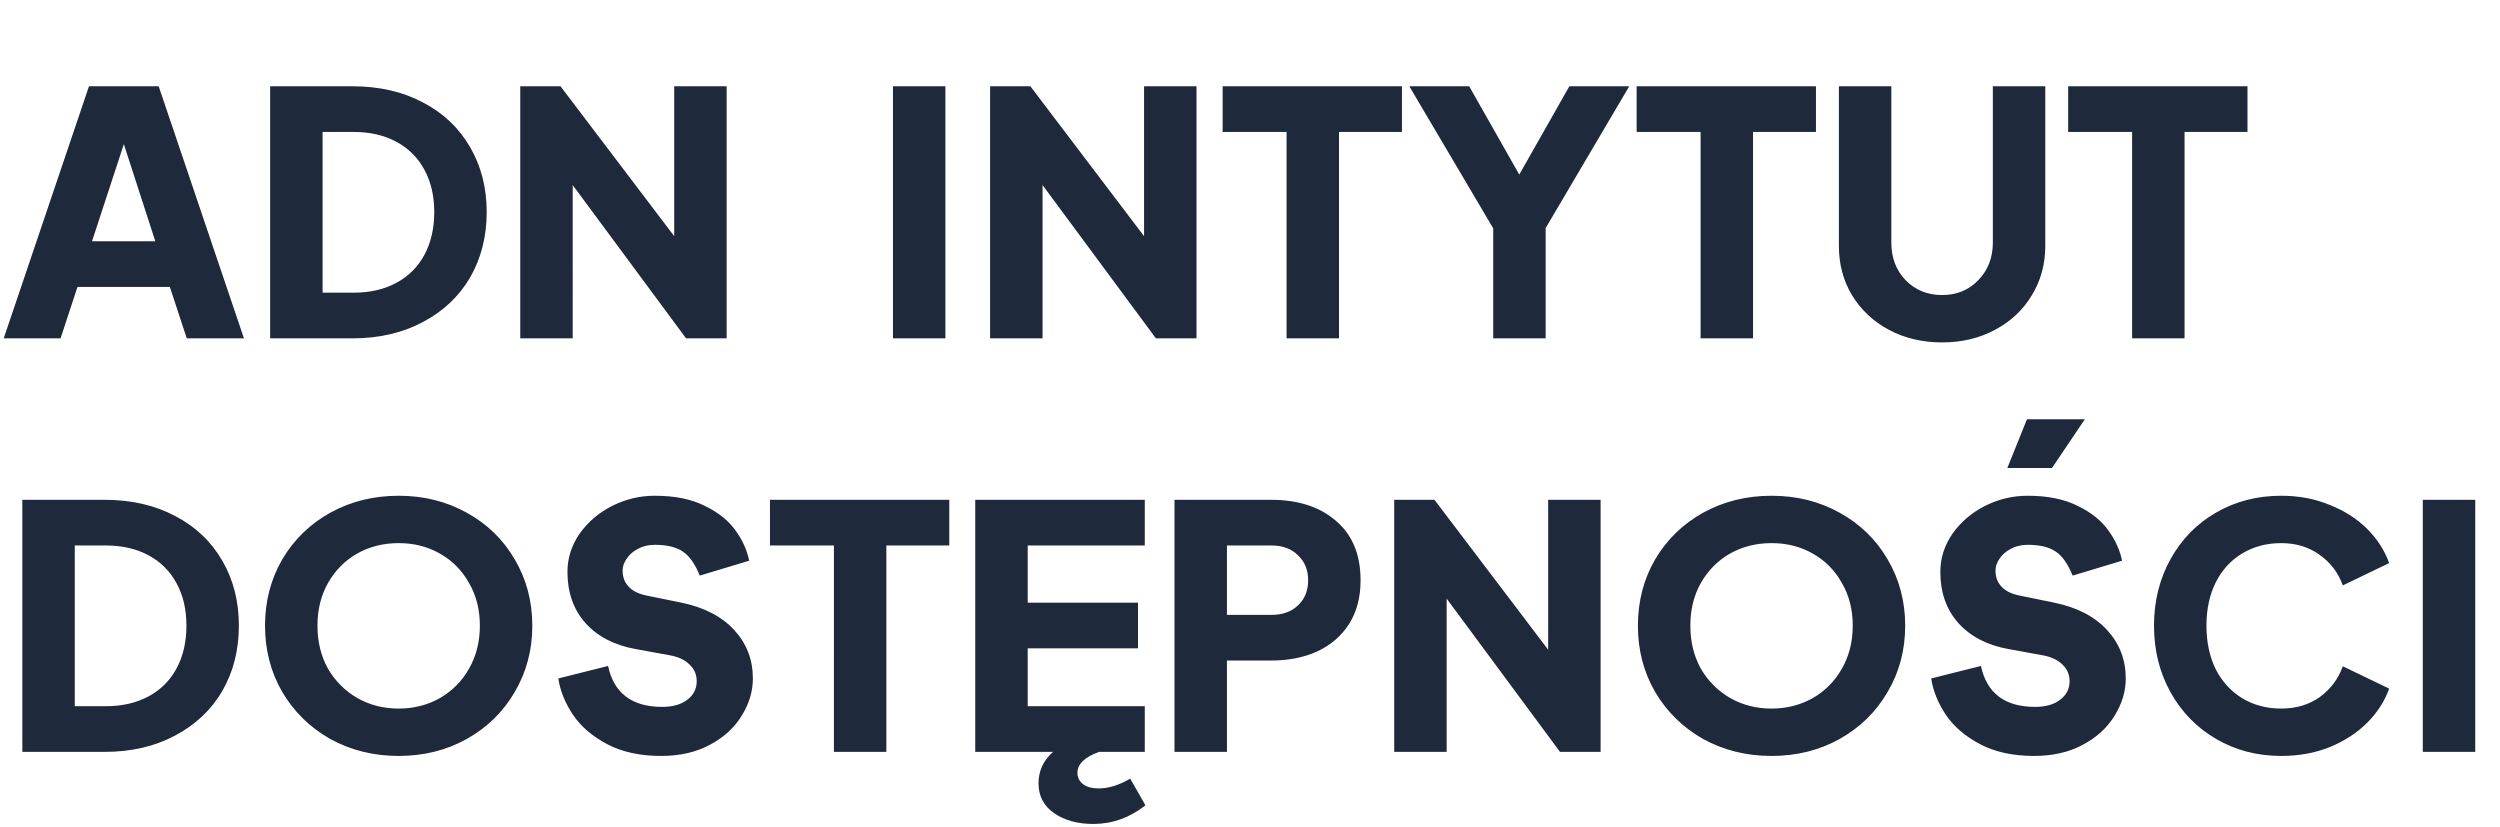 <svg width="133" height="44" viewBox="0 0 133 44" fill="none" xmlns="http://www.w3.org/2000/svg"><path d="M4.734 4.59H8.442L12.978 18H9.936l-.9-2.736H4.122L3.222 18H.198L4.734 4.59zm3.528 8.244L6.588 7.668 4.896 12.834H8.262zM14.372 4.59h4.374c1.428.0 2.682.288 3.762.864 1.08.564 1.914 1.356 2.502 2.376C25.598 8.838 25.892 9.99 25.892 11.286 25.892 12.582 25.598 13.74 25.01 14.76 24.422 15.768 23.582 16.56 22.49 17.136 21.41 17.712 20.162 18 18.746 18h-4.374V4.59zm4.446 10.98c.864.0 1.62-.174 2.268-.522s1.146-.846 1.494-1.494C22.928 12.906 23.102 12.15 23.102 11.286 23.102 10.422 22.928 9.672 22.58 9.036 22.232 8.388 21.734 7.89 21.086 7.542s-1.404-.522-2.268-.522h-1.656v8.55h1.656zM27.678 4.59h2.142l6.048 7.974V4.59h2.79V18h-2.16l-6.03-8.154V18h-2.79V4.59zm19.828.0h2.79V18h-2.79V4.59zm5.168.0h2.142l6.048 7.974V4.59h2.79V18h-2.16l-6.03-8.154V18h-2.79V4.59zM68.446 7.02h-3.402V4.59H74.584V7.02h-3.348V18H68.446V7.02zm10.994 5.13-4.464-7.56H78.161l2.664 4.698 2.664-4.698H86.675l-4.446 7.542V18H79.439V12.15zM90.471 7.02h-3.402V4.59H96.609V7.02h-3.348V18H90.471V7.02zM103.319 18.216C102.275 18.216 101.333 17.994 100.493 17.55 99.665 17.106 99.011 16.494 98.531 15.714 98.063 14.934 97.829 14.058 97.829 13.086V4.59h2.79v8.316c0 .804.252 1.47.756 1.998C101.891 15.432 102.539 15.696 103.319 15.696S104.741 15.432 105.245 14.904C105.761 14.376 106.019 13.71 106.019 12.906V4.59H108.809v8.496C108.809 14.058 108.569 14.934 108.089 15.714 107.621 16.494 106.967 17.106 106.127 17.55 105.299 17.994 104.363 18.216 103.319 18.216zM113.428 7.02h-3.402V4.59H119.566V7.02h-3.348V18H113.428V7.02zM1.188 26.59H5.562C6.99 26.59 8.244 26.878 9.324 27.454c1.08.564 1.914 1.356 2.502 2.376C12.414 30.838 12.708 31.99 12.708 33.286 12.708 34.582 12.414 35.74 11.826 36.76 11.238 37.768 10.398 38.56 9.306 39.136 8.226 39.712 6.978 40 5.562 40H1.188V26.59zM5.634 37.57C6.498 37.57 7.254 37.396 7.902 37.048S9.048 36.202 9.396 35.554C9.744 34.906 9.918 34.15 9.918 33.286 9.918 32.422 9.744 31.672 9.396 31.036 9.048 30.388 8.55 29.89 7.902 29.542 7.254 29.194 6.498 29.02 5.634 29.02H3.978v8.55H5.634zm15.575 2.646C19.877 40.216 18.665 39.916 17.573 39.316 16.493 38.704 15.641 37.87 15.017 36.814 14.405 35.758 14.099 34.582 14.099 33.286 14.099 31.99 14.405 30.814 15.017 29.758 15.641 28.702 16.493 27.874 17.573 27.274 18.665 26.674 19.877 26.374 21.209 26.374S23.747 26.674 24.827 27.274C25.919 27.874 26.771 28.702 27.383 29.758c.624 1.056.936 2.232.936 3.528.0 1.296-.312 2.472-.936 3.528C26.771 37.87 25.919 38.704 24.827 39.316 23.747 39.916 22.541 40.216 21.209 40.216zm-4.32-6.93c0 .852.186 1.614.558 2.286C17.831 36.232 18.353 36.754 19.013 37.138c.66.372 1.392.558 2.196.558.804.0 1.536-.186 2.196-.558.66-.384 1.176-.906 1.548-1.566C25.337 34.9 25.529 34.138 25.529 33.286 25.529 32.434 25.337 31.678 24.953 31.018 24.581 30.346 24.065 29.824 23.405 29.452 22.757 29.08 22.025 28.894 21.209 28.894S19.655 29.08 18.995 29.452c-.648.372-1.164.894-1.548 1.566-.372.66-.558 1.416-.558 2.268zm18.287 6.93C34.047 40.216 33.087 40.006 32.295 39.586s-1.398-.942-1.818-1.566C30.057 37.384 29.799 36.742 29.703 36.094L32.349 35.428C32.661 36.88 33.621 37.606 35.229 37.606c.564.0 1.008-.126 1.332-.378C36.897 36.976 37.065 36.646 37.065 36.238 37.065 35.89 36.939 35.596 36.687 35.356 36.447 35.116 36.111 34.954 35.679 34.87L33.807 34.528C32.679 34.324 31.791 33.862 31.143 33.142 30.507 32.422 30.189 31.516 30.189 30.424 30.189 29.692 30.405 29.014 30.837 28.39 31.281 27.766 31.857 27.274 32.565 26.914 33.285 26.554 34.041 26.374 34.833 26.374 35.901 26.374 36.789 26.554 37.497 26.914 38.217 27.262 38.763 27.7 39.135 28.228 39.507 28.744 39.747 29.278 39.855 29.83L37.227 30.622C36.975 29.998 36.675 29.572 36.327 29.344 35.979 29.104 35.481 28.984 34.833 28.984 34.497 28.984 34.197 29.056 33.933 29.2 33.681 29.332 33.483 29.506 33.339 29.722 33.195 29.926 33.123 30.136 33.123 30.352 33.123 30.7 33.231 30.988 33.447 31.216 33.663 31.444 33.981 31.6 34.401 31.684L36.255 32.062C37.467 32.314 38.403 32.8 39.063 33.52 39.723 34.24 40.053 35.098 40.053 36.094 40.053 36.778 39.855 37.438 39.459 38.074 39.075 38.71 38.511 39.226 37.767 39.622 37.035 40.018 36.171 40.216 35.175 40.216zM44.364 29.02h-3.402V26.59h9.54v2.43h-3.348V40h-2.79V29.02zm7.52-2.43h9.018v2.43h-6.228v3.042h5.868v2.43h-5.868V37.57h6.228V40h-2.43C57.703 40.276 57.319 40.648 57.319 41.116 57.319 41.356 57.415 41.554 57.607 41.71 57.811 41.866 58.093 41.944 58.453 41.944 58.981 41.944 59.539 41.77 60.127 41.422L60.937 42.844C60.097 43.504 59.173 43.834 58.165 43.834 57.325 43.834 56.629 43.642 56.077 43.258S55.249 42.346 55.249 41.674C55.249 41.014 55.507 40.456 56.023 40h-4.14V26.59zm10.6.0h5.148c1.428.0 2.574.372 3.438 1.116C71.945 28.45 72.383 29.506 72.383 30.874 72.383 31.774 72.179 32.548 71.771 33.196 71.363 33.832 70.799 34.318 70.079 34.654 69.371 34.978 68.555 35.14 67.631 35.14H65.273V40H62.483V26.59zm5.166 6.12C68.237 32.71 68.705 32.542 69.053 32.206 69.413 31.87 69.593 31.426 69.593 30.874S69.413 29.878 69.053 29.542C68.705 29.194 68.237 29.02 67.649 29.02H65.273v3.69H67.649zm6.524-6.12H76.314L82.362 34.564V26.59H85.152V40h-2.16l-6.03-8.154V40H74.172V26.59zM94.246 40.216C92.914 40.216 91.702 39.916 90.61 39.316 89.53 38.704 88.678 37.87 88.054 36.814 87.442 35.758 87.136 34.582 87.136 33.286 87.136 31.99 87.442 30.814 88.054 29.758 88.678 28.702 89.53 27.874 90.61 27.274 91.702 26.674 92.914 26.374 94.246 26.374 95.578 26.374 96.784 26.674 97.864 27.274 98.956 27.874 99.808 28.702 100.42 29.758 101.044 30.814 101.356 31.99 101.356 33.286 101.356 34.582 101.044 35.758 100.42 36.814 99.808 37.87 98.956 38.704 97.864 39.316 96.784 39.916 95.578 40.216 94.246 40.216zM89.926 33.286C89.926 34.138 90.112 34.9 90.484 35.572 90.868 36.232 91.39 36.754 92.05 37.138c.66.372 1.392.558 2.196.558s1.536-.186 2.196-.558C97.102 36.754 97.618 36.232 97.99 35.572 98.374 34.9 98.566 34.138 98.566 33.286 98.566 32.434 98.374 31.678 97.99 31.018 97.618 30.346 97.102 29.824 96.442 29.452 95.794 29.08 95.062 28.894 94.246 28.894S92.692 29.08 92.032 29.452C91.384 29.824 90.868 30.346 90.484 31.018 90.112 31.678 89.926 32.434 89.926 33.286zm18.286 6.93C107.084 40.216 106.124 40.006 105.332 39.586 104.54 39.166 103.934 38.644 103.514 38.02 103.094 37.384 102.836 36.742 102.74 36.094L105.386 35.428C105.698 36.88 106.658 37.606 108.266 37.606 108.83 37.606 109.274 37.48 109.598 37.228 109.934 36.976 110.102 36.646 110.102 36.238 110.102 35.89 109.976 35.596 109.724 35.356 109.484 35.116 109.148 34.954 108.716 34.87L106.844 34.528C105.716 34.324 104.828 33.862 104.18 33.142 103.544 32.422 103.226 31.516 103.226 30.424 103.226 29.692 103.442 29.014 103.874 28.39 104.318 27.766 104.894 27.274 105.602 26.914 106.322 26.554 107.078 26.374 107.87 26.374 108.938 26.374 109.826 26.554 110.534 26.914 111.254 27.262 111.8 27.7 112.172 28.228 112.544 28.744 112.784 29.278 112.892 29.83L110.264 30.622C110.012 29.998 109.712 29.572 109.364 29.344 109.016 29.104 108.518 28.984 107.87 28.984 107.534 28.984 107.234 29.056 106.97 29.2 106.718 29.332 106.52 29.506 106.376 29.722 106.232 29.926 106.16 30.136 106.16 30.352 106.16 30.7 106.268 30.988 106.484 31.216 106.7 31.444 107.018 31.6 107.438 31.684L109.292 32.062C110.504 32.314 111.44 32.8 112.1 33.52 112.76 34.24 113.09 35.098 113.09 36.094 113.09 36.778 112.892 37.438 112.496 38.074 112.112 38.71 111.548 39.226 110.804 39.622 110.072 40.018 109.208 40.216 108.212 40.216zm-.378-17.91h3.078L109.166 24.898H106.79l1.044-2.592zm13.527 17.91C120.089 40.216 118.937 39.916 117.905 39.316 116.873 38.716 116.063 37.888 115.475 36.832 114.887 35.776 114.593 34.594 114.593 33.286S114.887 30.796 115.475 29.74C116.063 28.684 116.867 27.862 117.887 27.274 118.919 26.674 120.077 26.374 121.361 26.374 122.297 26.374 123.155 26.536 123.935 26.86 124.727 27.172 125.393 27.598 125.933 28.138 126.473 28.678 126.863 29.284 127.103 29.956L124.637 31.144C124.397 30.472 123.989 29.932 123.413 29.524 122.837 29.104 122.153 28.894 121.361 28.894 120.581 28.894 119.885 29.08 119.273 29.452 118.673 29.812 118.205 30.328 117.869 31 117.545 31.66 117.383 32.422 117.383 33.286 117.383 34.15 117.545 34.918 117.869 35.59 118.205 36.25 118.673 36.766 119.273 37.138 119.885 37.51 120.581 37.696 121.361 37.696 122.153 37.696 122.837 37.492 123.413 37.084 123.989 36.664 124.397 36.118 124.637 35.446L127.103 36.634C126.863 37.306 126.473 37.912 125.933 38.452 125.393 38.992 124.727 39.424 123.935 39.748 123.155 40.06 122.297 40.216 121.361 40.216zm7.532-13.626H131.683V40H128.893V26.59z" fill="#1e293b"/></svg>